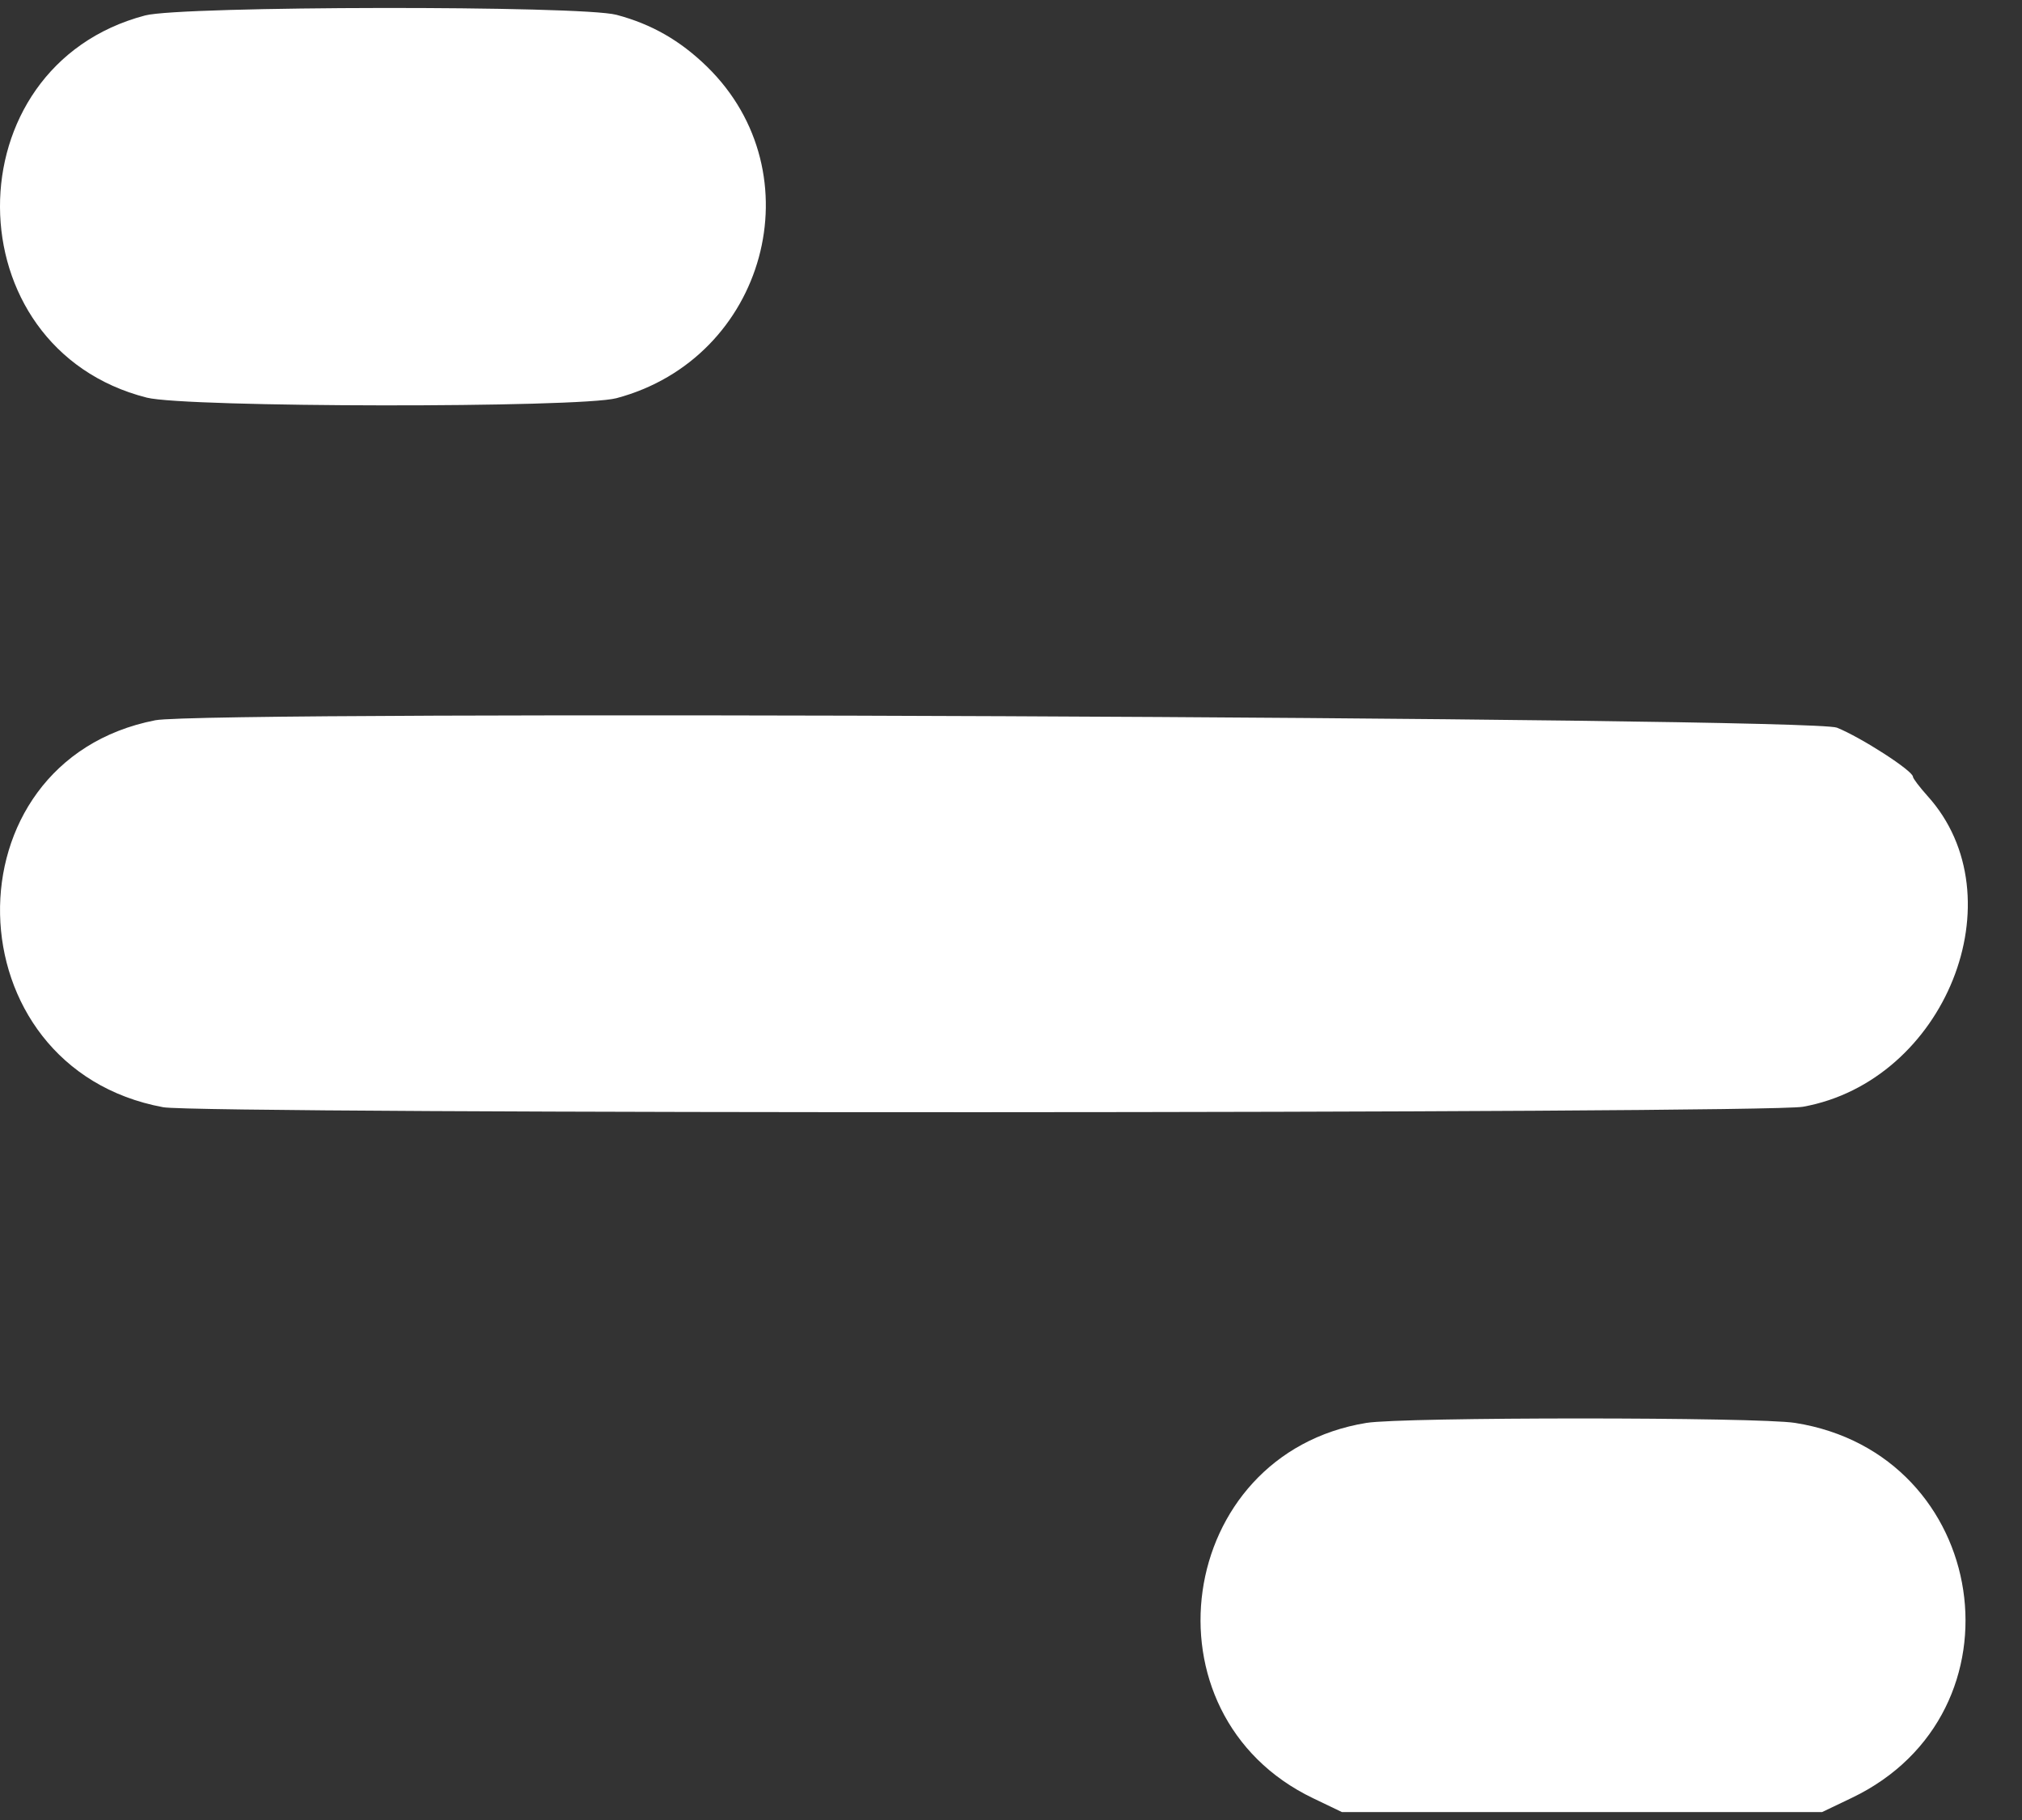 <svg width="30" height="27" viewBox="0 0 30 27" fill="none" xmlns="http://www.w3.org/2000/svg">
<rect x="0" y="0" width="30" height="27" fill="#333333" stroke="none"/>
<path fill-rule="evenodd" clip-rule="evenodd" d="M2.154 0.229C-0.731 0.987 -0.713 5.165 2.178 5.899C2.764 6.047 8.593 6.054 9.147 5.907C11.364 5.316 12.113 2.571 10.488 0.987C10.091 0.601 9.668 0.358 9.147 0.22C8.618 0.079 2.696 0.087 2.154 0.229ZM2.305 10.685C-0.833 11.297 -0.74 15.841 2.422 16.426C2.978 16.529 26.177 16.522 26.75 16.419C28.861 16.039 29.956 13.309 28.597 11.807C28.48 11.676 28.383 11.549 28.382 11.523C28.38 11.434 27.614 10.94 27.254 10.795C26.868 10.639 3.075 10.535 2.305 10.685ZM20.273 21.109C17.438 21.571 16.89 25.436 19.484 26.678L19.909 26.882H23.473H27.035L27.472 26.673C30.11 25.413 29.53 21.567 26.633 21.109C26.078 21.021 20.813 21.021 20.273 21.109Z" fill="white"/>
</svg>
